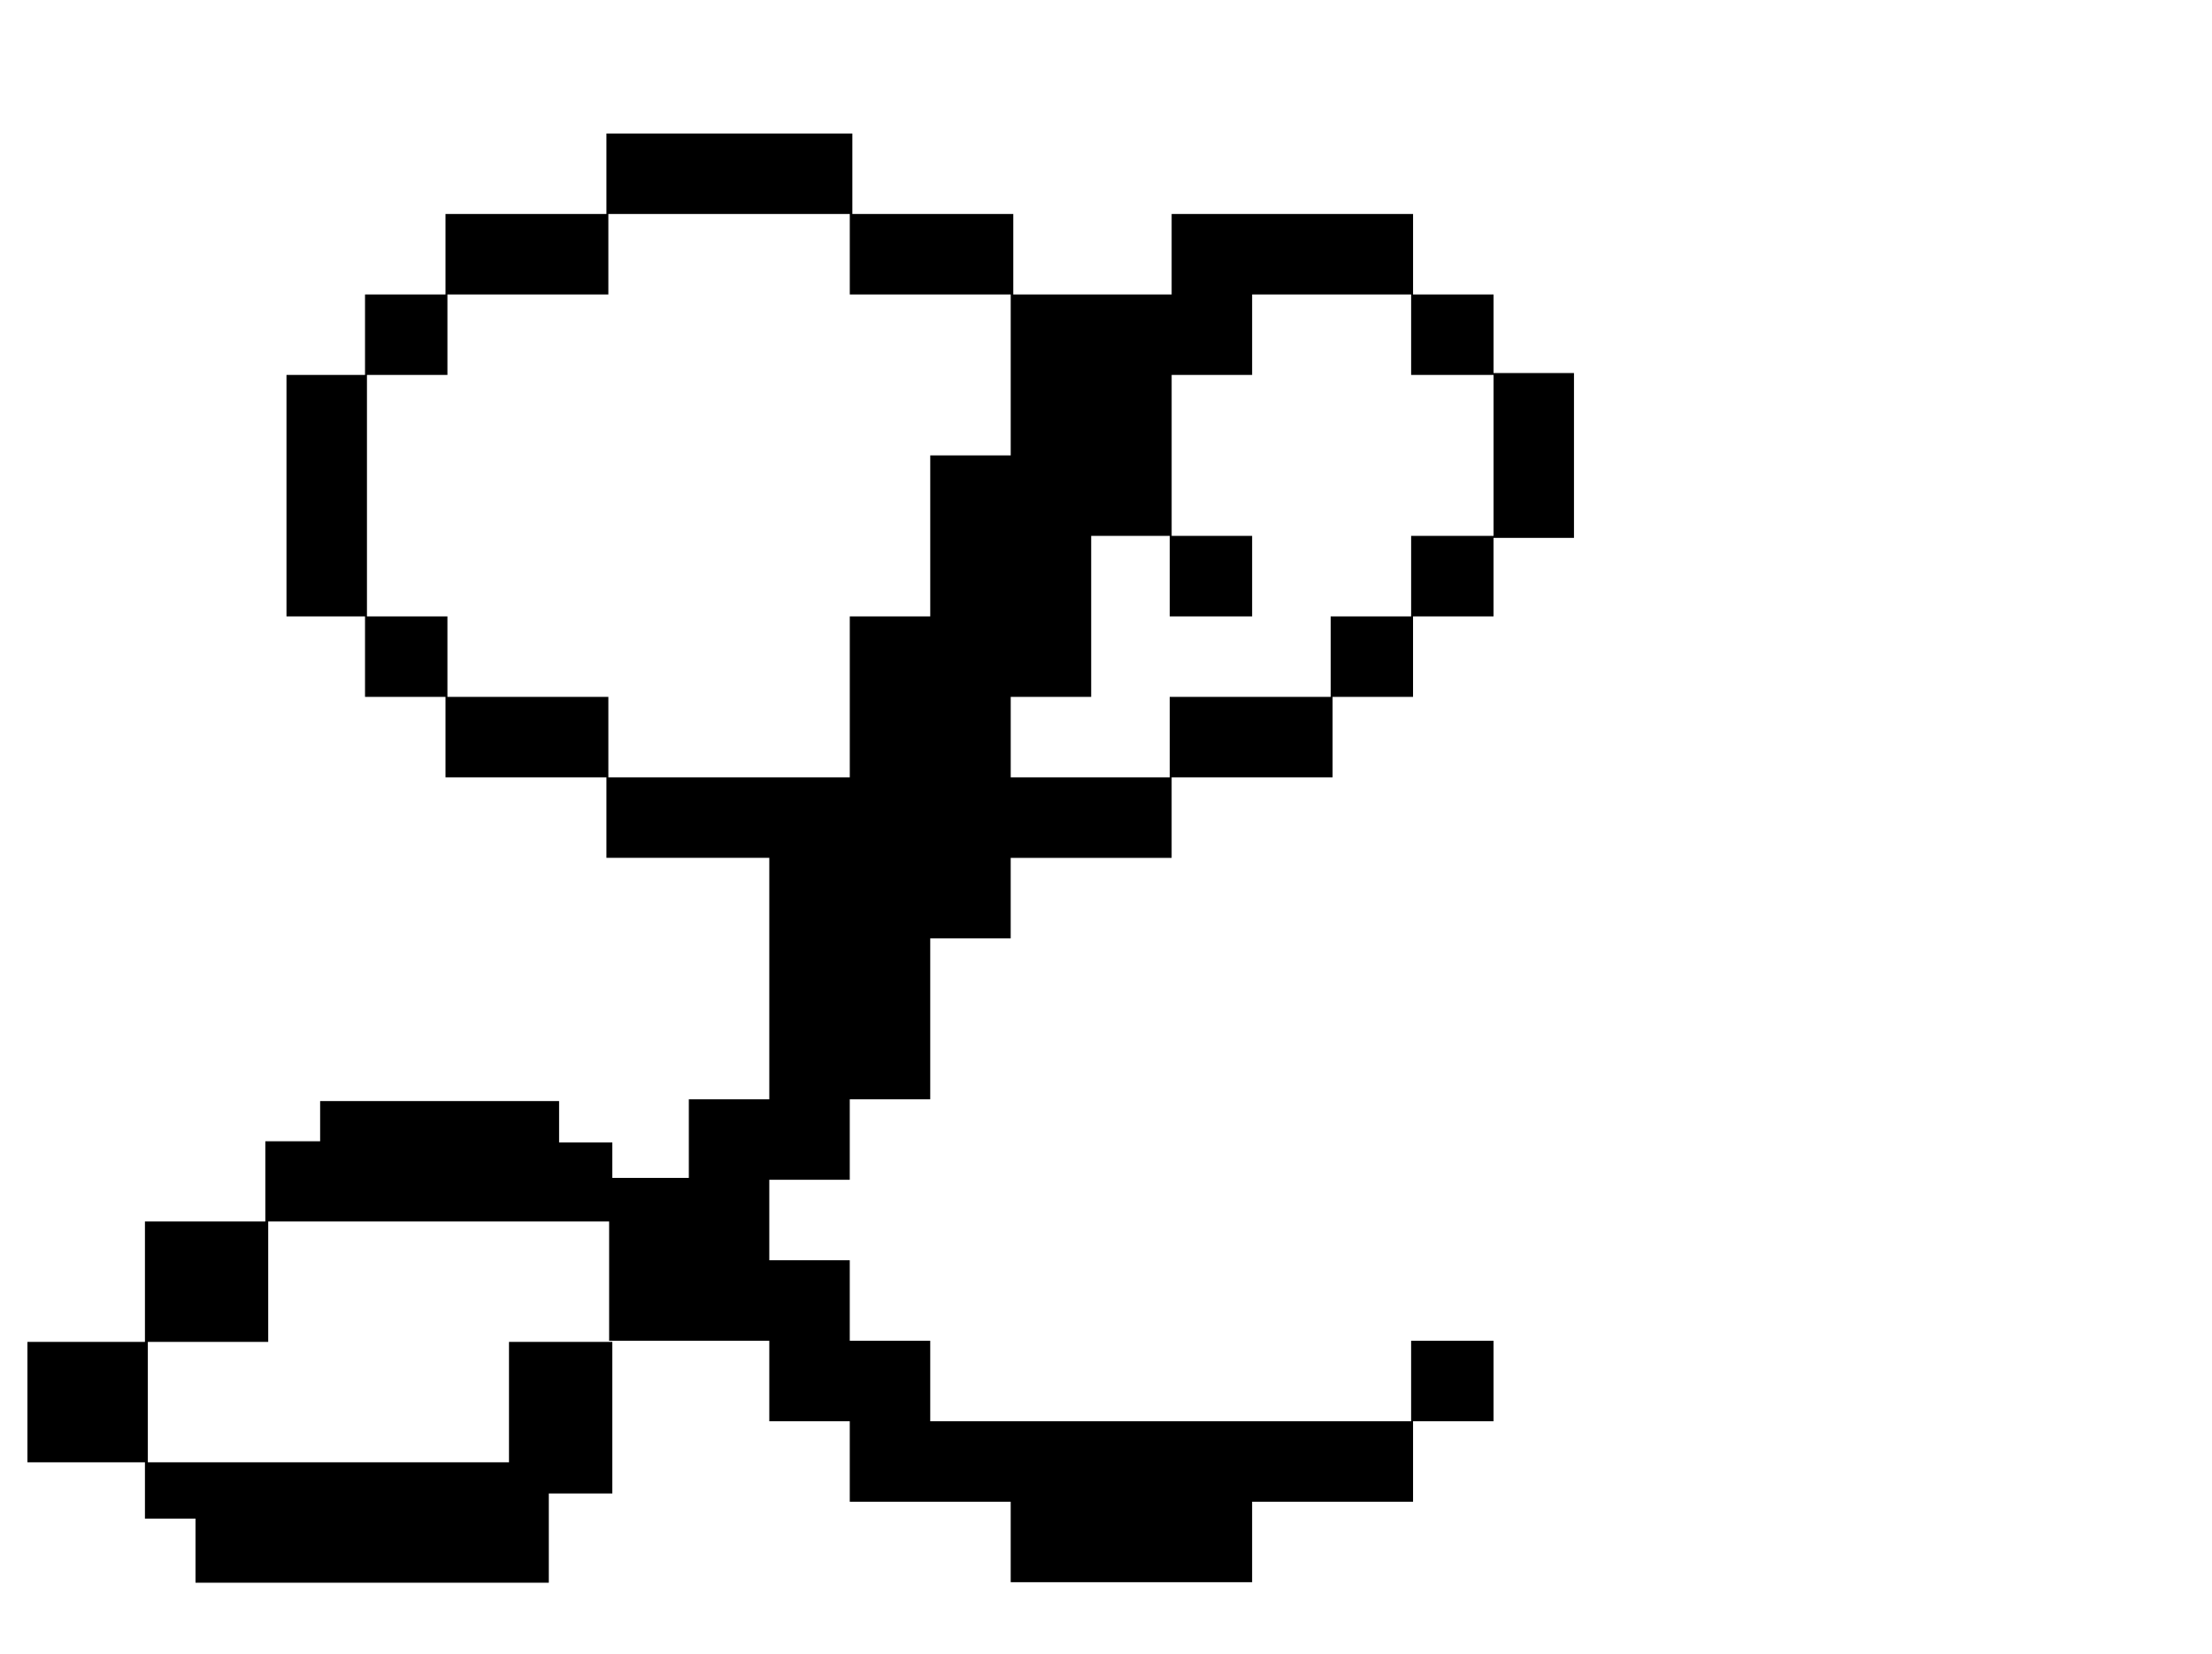 <?xml version="1.0" encoding="UTF-8"?>
<svg id="Layer_9" data-name="Layer 9" xmlns="http://www.w3.org/2000/svg" viewBox="0 0 1934.68 1446.66">
  <defs>
    <style>
      .cls-1 {
        fill: #000;
        stroke-width: 0px;
      }
        
        @media (prefers-color-scheme: dark) {
     .cls-1{ 
        fill: #FFFFFF;}
    }
    </style>
  </defs>
  <path class="cls-1" d="M1306.29,326.18v-68.69h-70.38v-70.38h-211.15v70.38h-138.51v-70.38h-140.76v-70.38h-215.09v70.38h-140.76v70.38h-70.38v70.38h-68.69v211.15h68.69v70.38h70.38v70.38h140.76v70.38h142.45v211.15h-70.38v68.69h-69.71v142.45h140.09v70.38h70.38v70.38h140.76v70.38h211.15v-70.38h140.76v-70.38h70.38v-70.38h-72.07v70.38h-420.6v-70.38h-70.38v-70.38h-70.38v-70.38h70.38v-70.38h70.38v-140.76h70.38v-70.38h140.76v-70.38h140.76v-70.38h70.38v-70.38h70.38v-68.69h70.38v-144.14h-70.38ZM813.62,398.25v140.76h-70.38v140.76h-211.15v-70.38h-140.76v-70.38h-70.38v-211.15h70.38v-70.38h140.76v-70.38h211.15v70.38h140.76v140.76h-70.38ZM1306.29,468.63h-72.07v70.38h-70.38v70.38h-140.76v70.38h-139.07v-70.38h70.38v-140.76h68.69v70.38h72.07v-70.38h-70.38v-140.76h70.38v-70.38h139.07v70.38h72.07v140.76Z"/>
  <polygon class="cls-1" points="234.59 1173.44 234.59 1068.15 535.56 1068.15 535.56 999 489 999 489 962.85 280 962.85 280 998 232.06 998 232.06 1068.15 126.77 1068.15 126.77 1173.44 24 1173.44 24 1278.74 126.77 1278.74 126.77 1328 171 1328 171 1384.03 480 1384.03 480 1306 535.56 1306 535.56 1173.44 445.18 1173.44 445.18 1278.74 129.3 1278.74 129.3 1173.44 234.59 1173.44"/>
</svg>